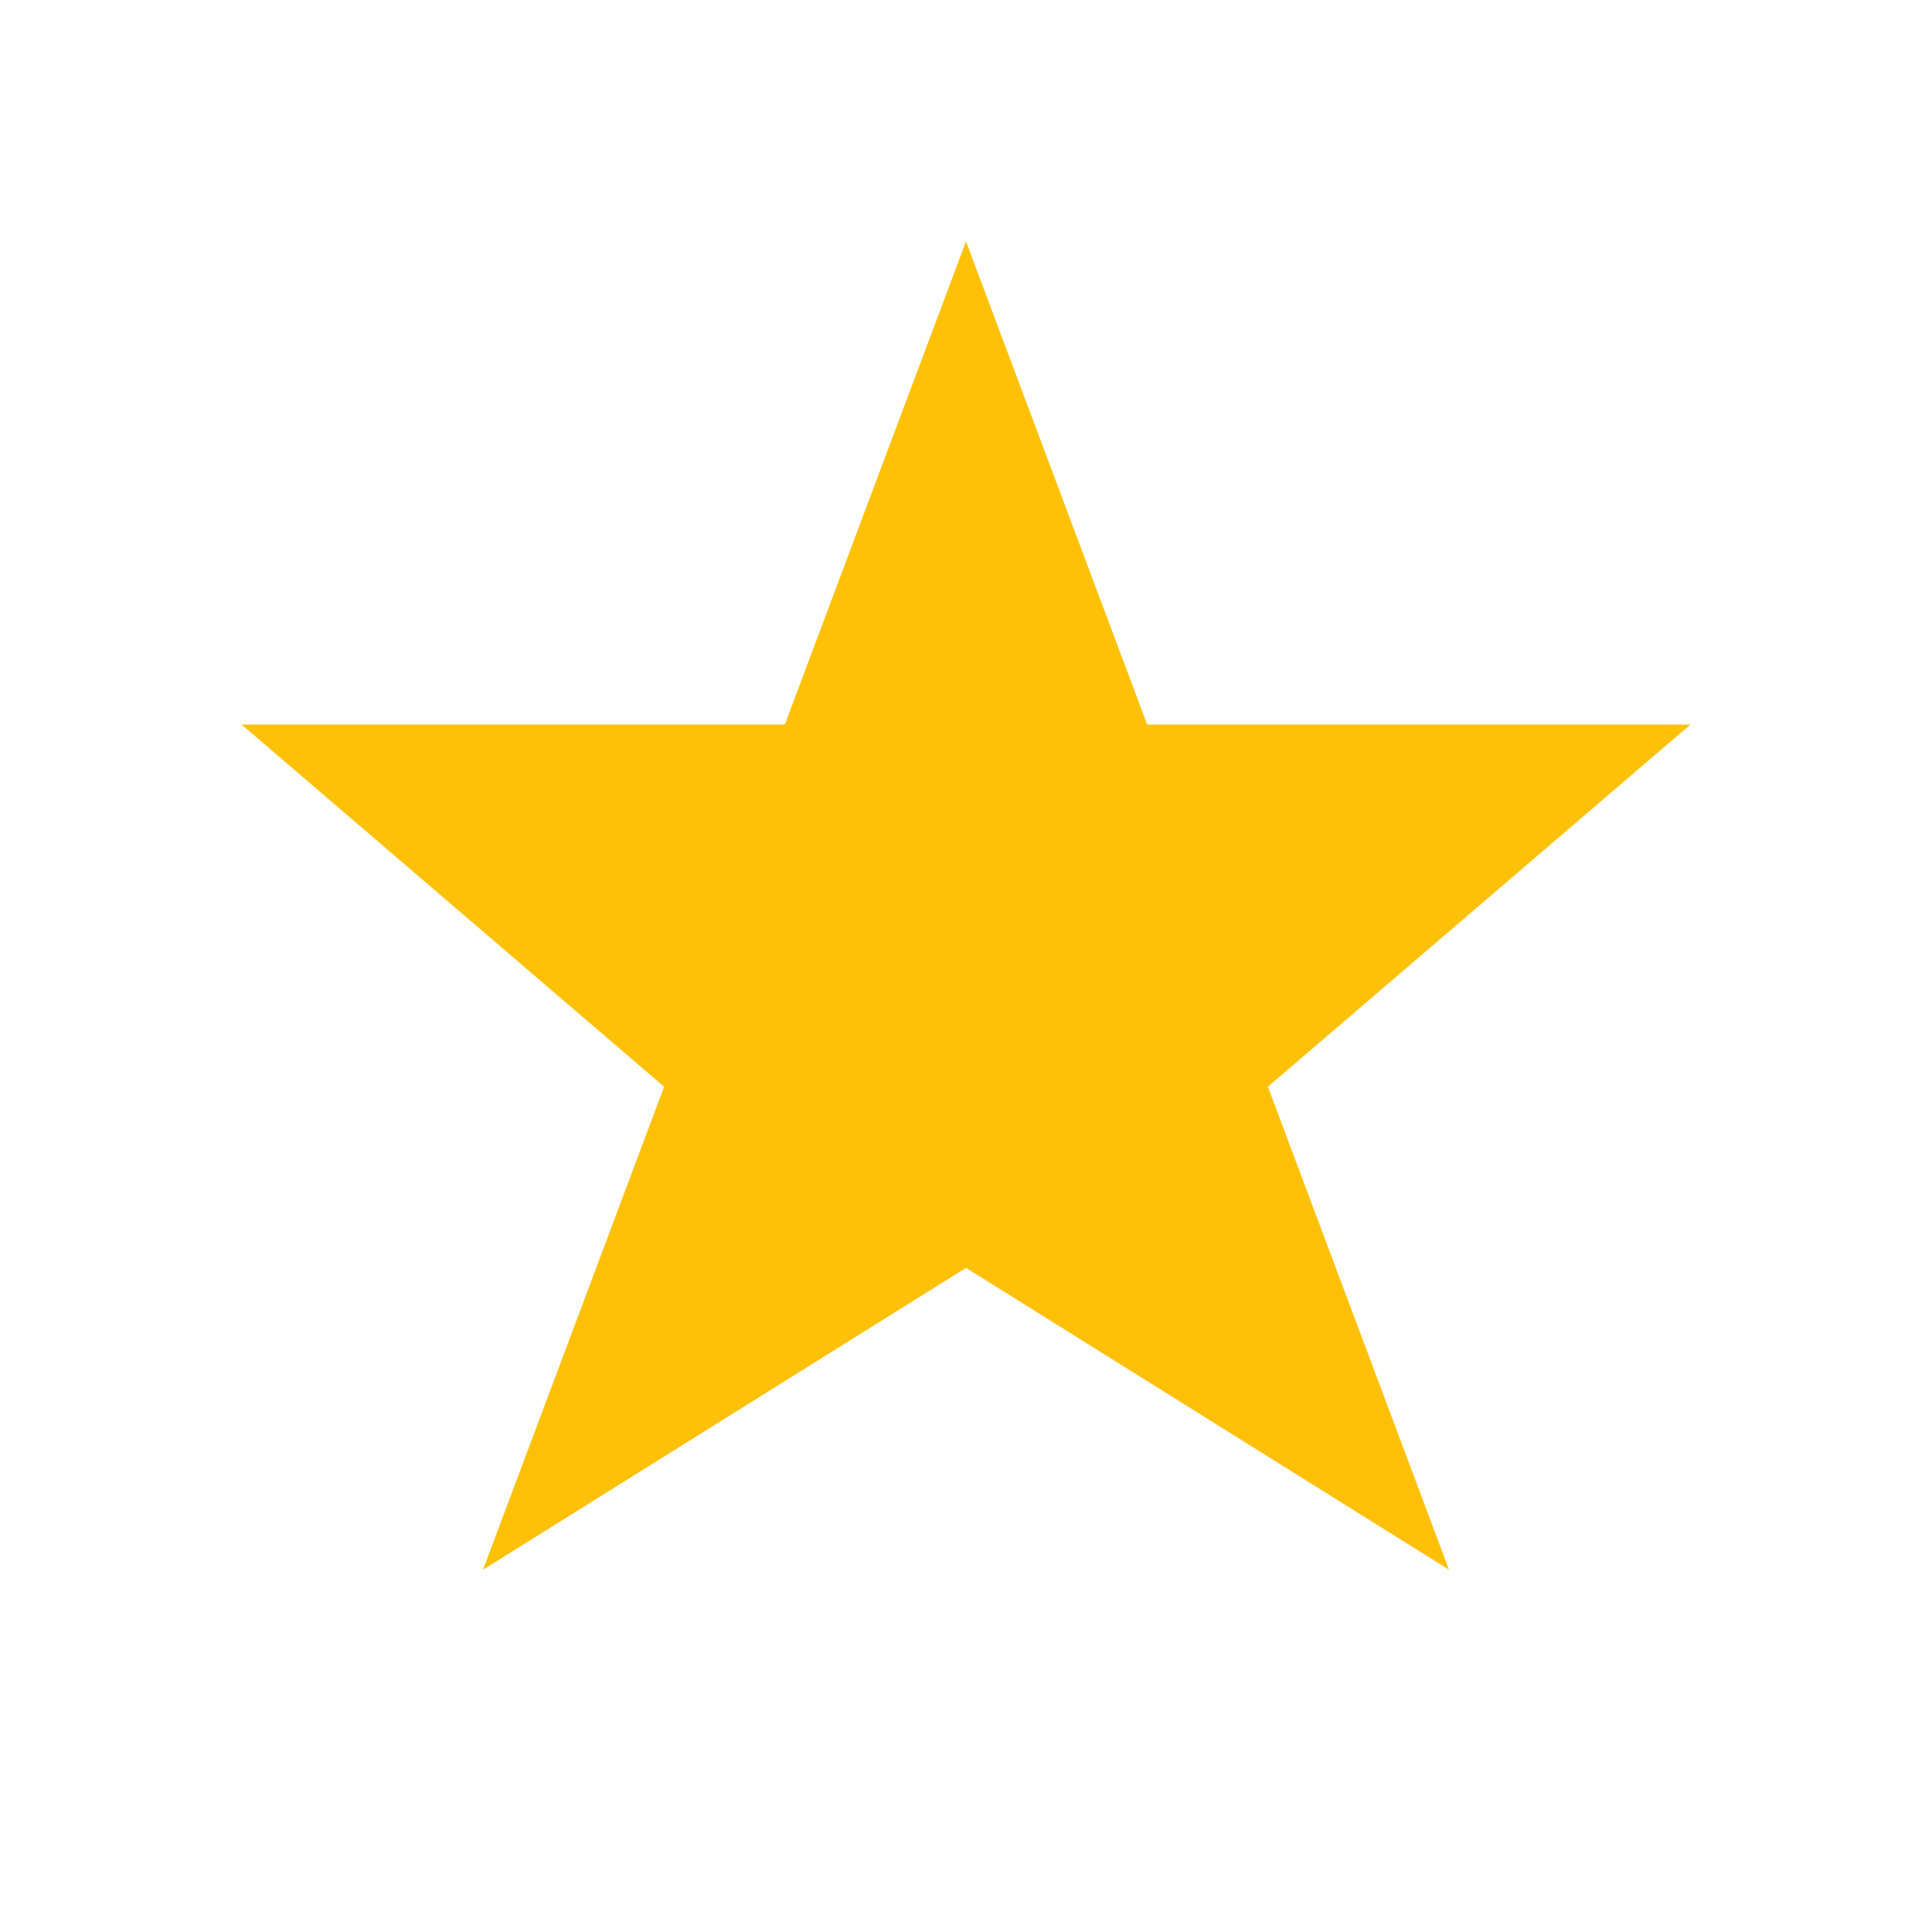 <svg width="64" height="64" viewBox="0 0 64 64" fill="none" xmlns="http://www.w3.org/2000/svg">
  <path d="M32 8 L38 24 L56 24 L42 36 L48 52 L32 42 L16 52 L22 36 L8 24 L26 24 Z" fill="#ffc107"/>
</svg>
